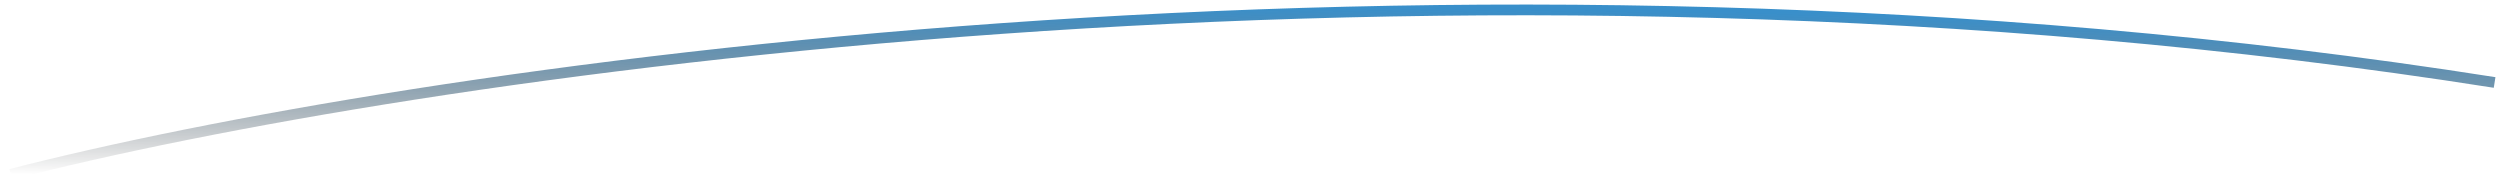 <?xml version="1.0" encoding="UTF-8"?> <svg xmlns="http://www.w3.org/2000/svg" width="233" height="17" viewBox="0 0 233 17" fill="none"> <path d="M1 16.246C37.117 6.931 133.979 -7.821 232.497 7.687" stroke="url(#paint0_linear_39_858)"></path> <defs> <linearGradient id="paint0_linear_39_858" x1="116.9" y1="0.535" x2="116.671" y2="17.781" gradientUnits="userSpaceOnUse"> <stop stop-color="#398FCA"></stop> <stop offset="1" stop-opacity="0"></stop> </linearGradient> </defs> </svg> 